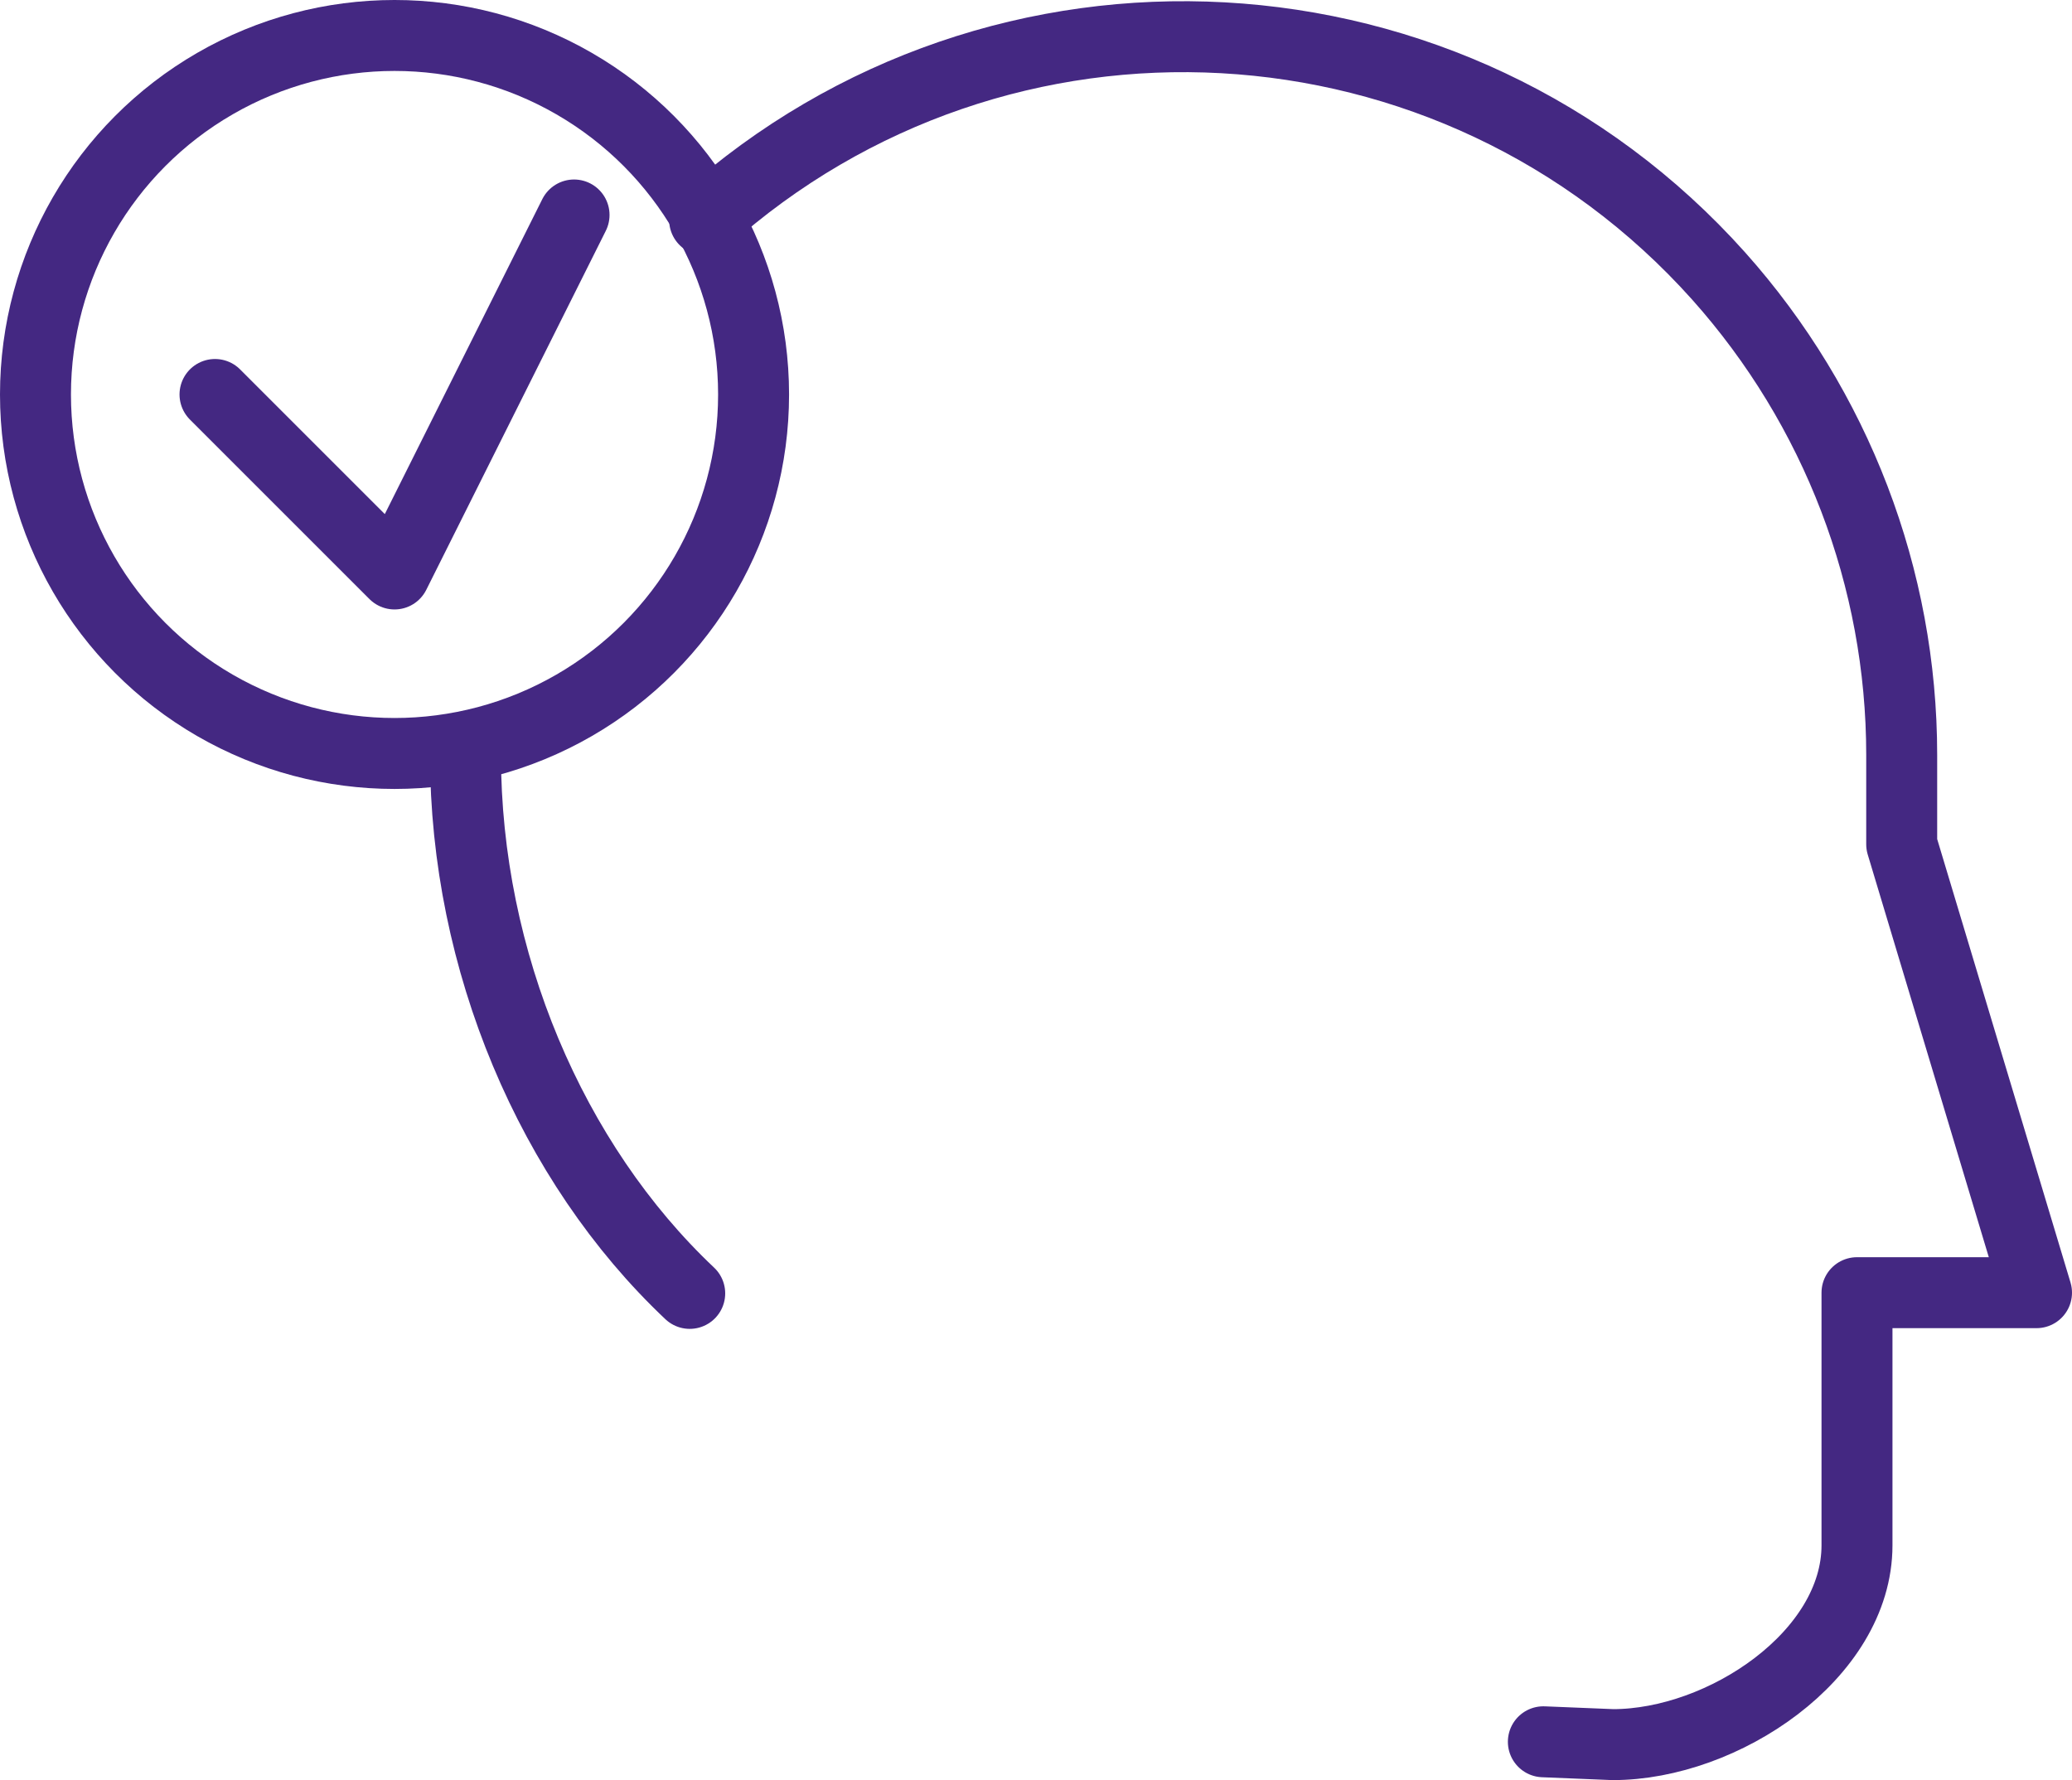 <?xml version="1.0" encoding="UTF-8"?>
<svg id="Calque_2" data-name="Calque 2" xmlns="http://www.w3.org/2000/svg" viewBox="0 0 29.2 25.09">
  <defs>
    <style>
      .cls-1 {
        fill: none;
        stroke: #442882;
        stroke-linecap: round;
        stroke-linejoin: round;
      }
    </style>
  </defs>
  <g id="Calque_1-2" data-name="Calque 1">
    <g id="Calque_2-2" data-name="Calque 2">
      <g id="Calque_1-2" data-name="Calque 1-2">
        <circle class="cls-1" cx="5.56" cy="5.56" r="5.06"/>
        <polyline class="cls-1" points="3.03 5.56 5.56 8.09 8.09 3.03"/>
        <path class="cls-1" d="m9.93,3.1c4.16-3.73,10.56-3.38,14.29.79,1.66,1.86,2.58,4.26,2.58,6.75v1.26l1.9,6.32h-2.53v3.56c0,1.55-1.89,2.81-3.44,2.81l-.98-.04h0"/>
        <path class="cls-1" d="m9.72,18.23c-1.95-1.84-3.16-4.69-3.16-7.59"/>
      </g>
    </g>
  </g>
</svg>